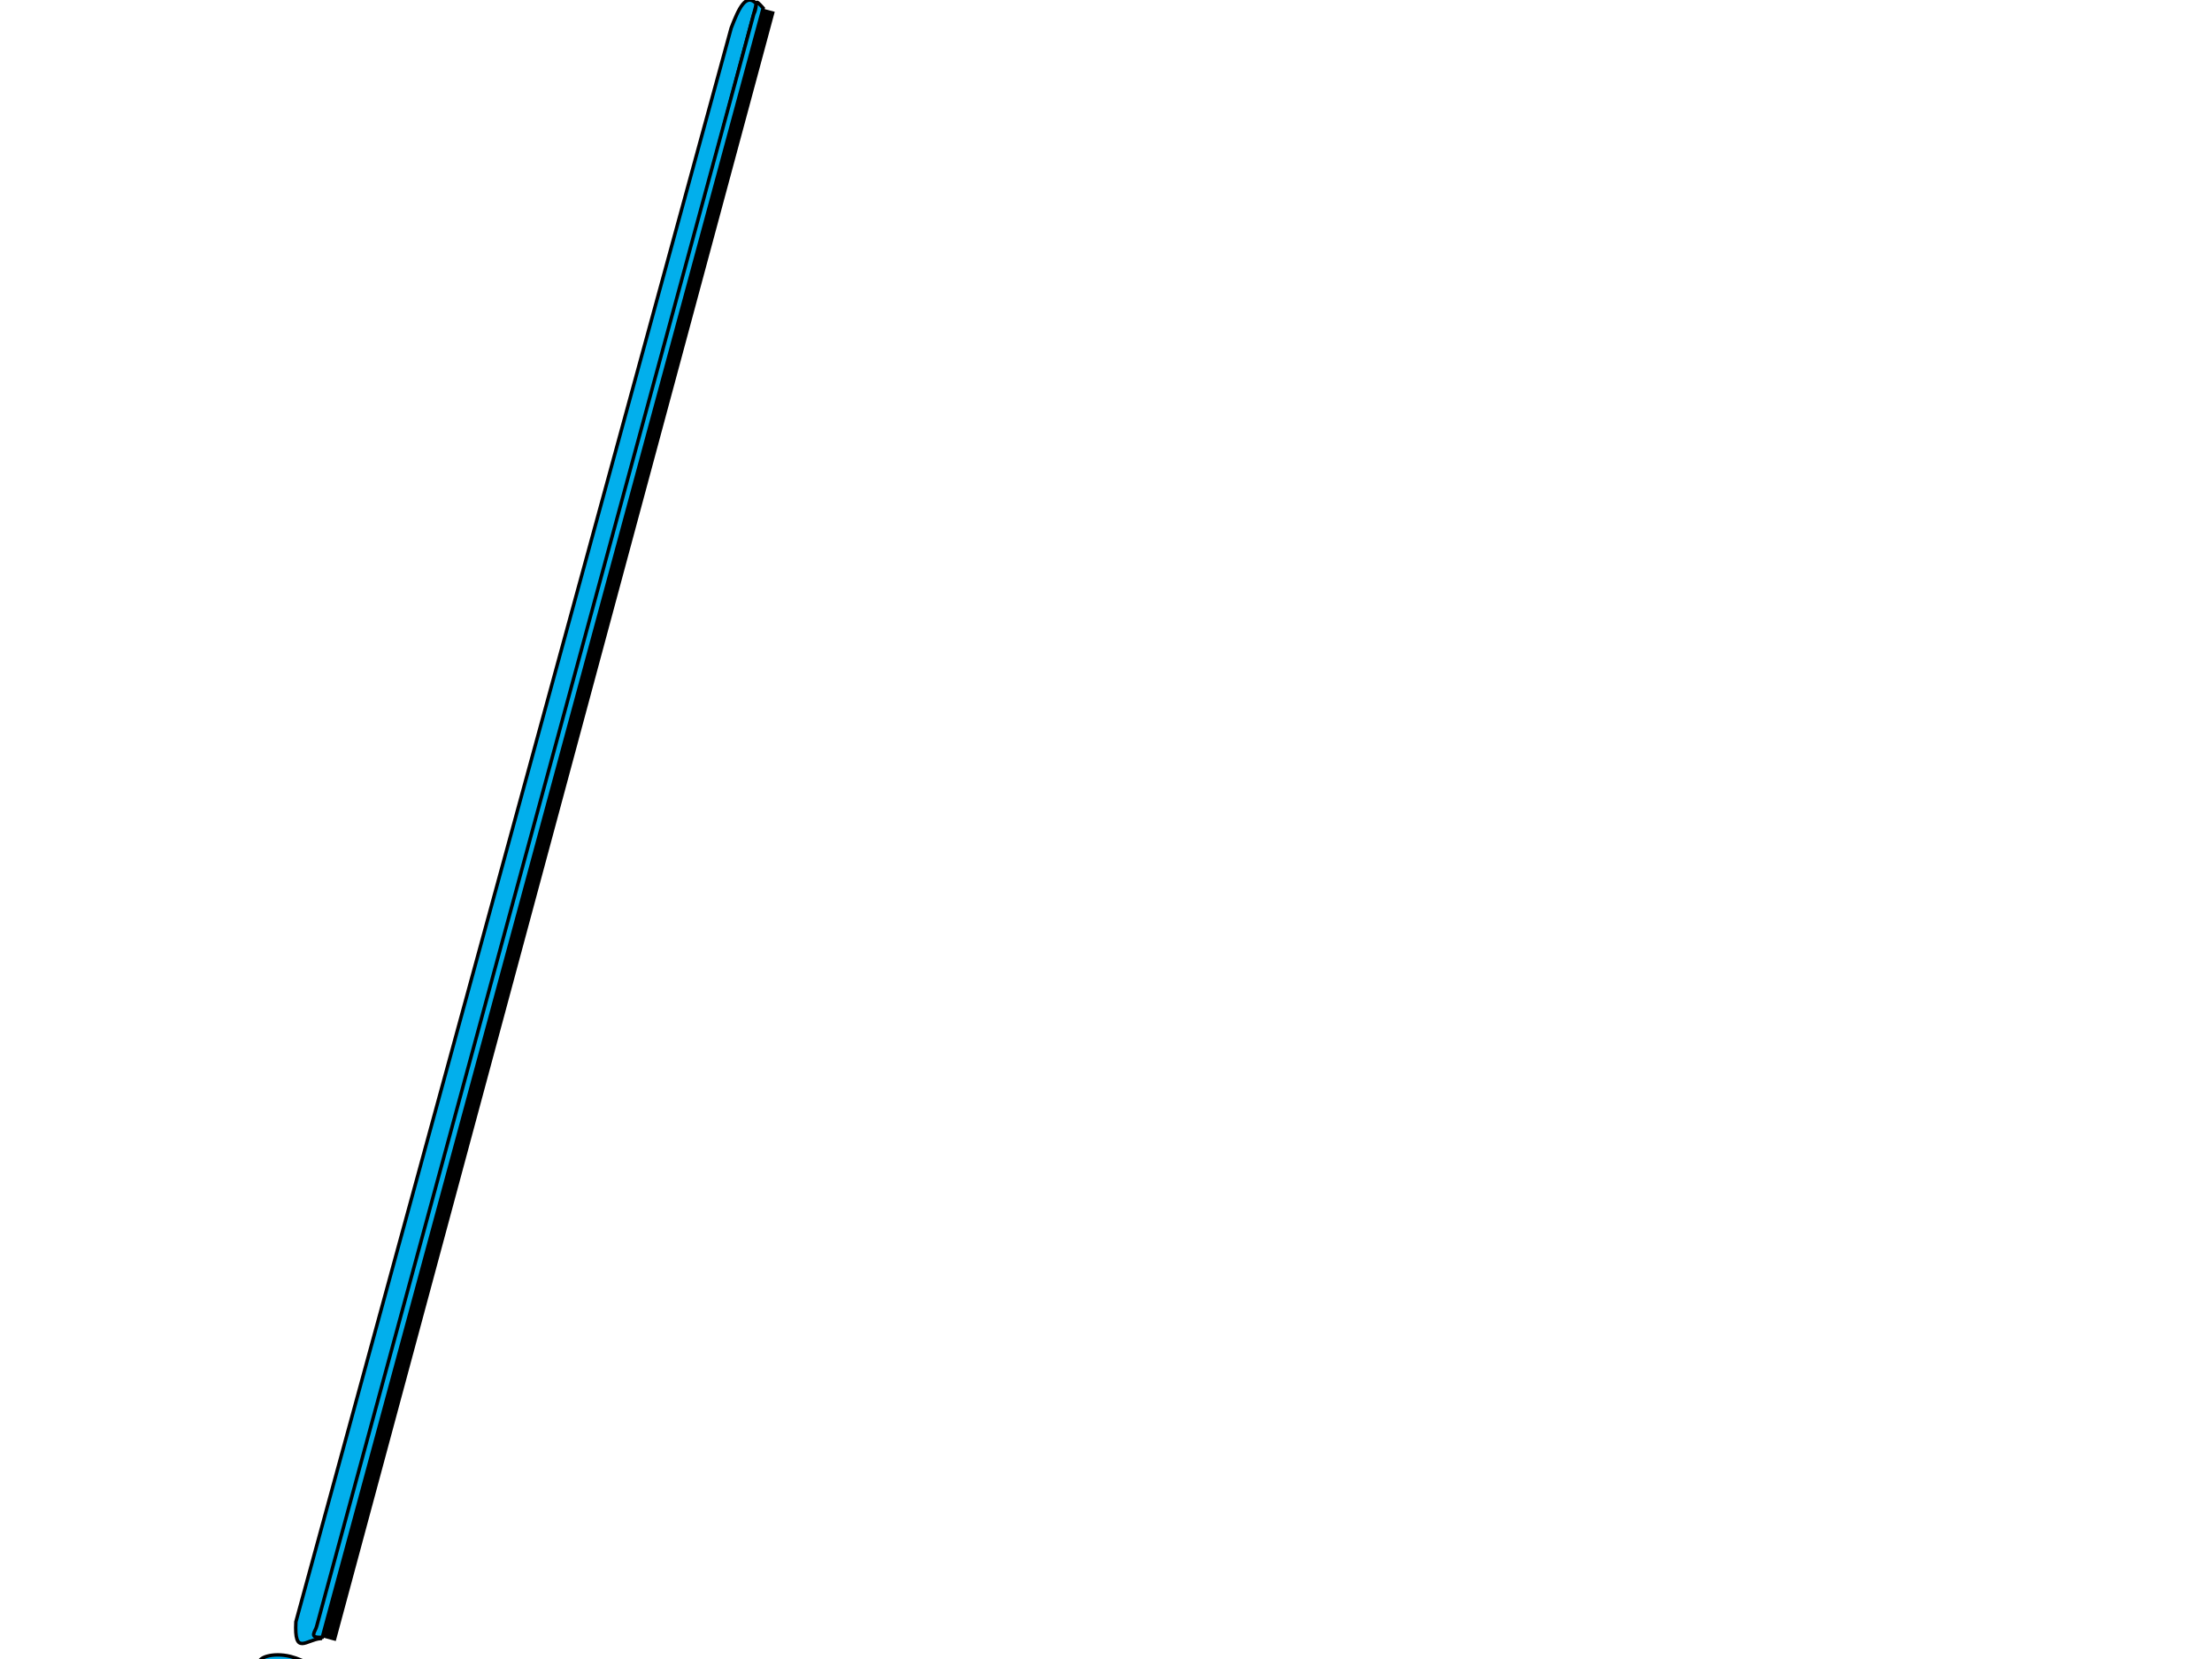 <?xml version="1.0"?><svg width="640" height="480" xmlns="http://www.w3.org/2000/svg">
 <g>
  <title>Layer 1</title>
  <g id="layer1">
   <g id="g3034">
    <path fill="#00afec" fill-rule="evenodd" stroke="#000000" d="m52.675,529.716c0.192,0.143 -0.307,1.19 -1.395,3.054c-1.088,1.865 -2.769,4.548 -4.863,8.002c-2.094,3.454 -4.606,7.679 -7.206,12.669c-2.6,4.991 -5.291,10.746 -7.531,17.317c-1.636,4.789 -3.01,9.998 -3.594,15.532c0,0 0,0 0,0c-0.448,4.235 -0.434,8.67 0.303,13.101c0.626,3.8 1.792,7.624 3.477,11.315c1.592,3.491 3.666,6.882 6.079,10.147c4.243,5.754 9.544,11.062 15.264,16.314c0.808,0.742 1.619,1.478 2.43,2.21c7.036,6.328 14.174,12.342 20.631,18.663c3.537,3.454 6.872,7.016 9.875,10.693c3.002,3.676 5.672,7.468 7.927,11.36c2.534,4.387 4.503,8.878 5.903,13.315c1.665,5.287 2.514,10.453 2.805,15.257c0,0 0,0 0,0c0.396,6.591 -0.206,12.463 -1.097,17.41c-0.581,3.229 -1.286,6.072 -1.992,8.518c-0.707,2.446 -1.415,4.496 -2.045,6.139c-0.63,1.643 -1.181,2.879 -1.604,3.694c-0.424,0.815 -0.719,1.209 -0.864,1.159c-0.146,-0.049 -0.135,-0.54 0.006,-1.442c0.141,-0.901 0.414,-2.213 0.768,-3.911c0.354,-1.698 0.791,-3.782 1.23,-6.227c0.439,-2.446 0.88,-5.255 1.206,-8.399c0.498,-4.814 0.74,-10.432 0.068,-16.578c0,0 0,0 0,0c-0.488,-4.476 -1.474,-9.239 -3.179,-14.052c-1.429,-4.042 -3.376,-8.13 -5.827,-12.136c-2.173,-3.563 -4.752,-7.052 -7.664,-10.473c-2.913,-3.421 -6.159,-6.773 -9.617,-10.087c-6.328,-6.051 -13.437,-11.951 -20.596,-18.376c-0.827,-0.739 -1.655,-1.487 -2.482,-2.245c-5.858,-5.366 -11.407,-11.011 -15.971,-17.267c-2.598,-3.569 -4.841,-7.352 -6.582,-11.299c-1.842,-4.185 -3.079,-8.527 -3.704,-12.846c-0.722,-5.034 -0.625,-9.963 0.003,-14.595c0,0 0,0 0,0c0.82,-6.035 2.467,-11.555 4.393,-16.52c2.633,-6.779 5.702,-12.594 8.672,-17.547c2.97,-4.954 5.845,-9.045 8.301,-12.314c2.456,-3.27 4.499,-5.718 5.955,-7.326c1.455,-1.608 2.327,-2.375 2.518,-2.231l0.001,0z" id="path2985"/>
    <path fill="#00afec" fill-rule="evenodd" stroke="#000000" d="m63.013,541.926c0.199,0.093 0.099,0.802 -0.241,2.07c-0.34,1.268 -0.921,3.095 -1.624,5.439c-0.703,2.344 -1.53,5.207 -2.284,8.543c-0.754,3.336 -1.436,7.146 -1.748,11.37c0,0 0,0 0,0c-0.24,3.205 -0.252,6.653 0.09,10.252c0.342,3.599 1.037,7.351 2.214,11.12c0.928,2.999 2.161,6.017 3.673,9.018c1.512,3.001 3.305,5.987 5.325,8.918c3.075,4.457 6.691,8.795 10.631,13.087c0.947,1.031 1.901,2.048 2.859,3.054c5.205,5.458 10.521,10.564 15.5,15.563c5.471,5.489 10.543,10.872 14.787,16.199c2.486,3.116 4.689,6.224 6.552,9.258c1.863,3.035 3.387,5.996 4.585,8.805c1.314,3.089 2.208,5.982 2.803,8.547c0.596,2.564 0.896,4.801 1.028,6.625c0.132,1.825 0.099,3.24 0,4.196c-0.099,0.956 -0.261,1.454 -0.446,1.464c-0.185,0.01 -0.386,-0.468 -0.637,-1.375c-0.251,-0.907 -0.554,-2.244 -0.998,-3.943c-0.445,-1.7 -1.034,-3.764 -1.877,-6.107c-0.843,-2.342 -1.943,-4.964 -3.4,-7.74c-1.328,-2.538 -2.95,-5.21 -4.882,-7.964c-1.932,-2.754 -4.175,-5.592 -6.68,-8.481c-4.289,-4.938 -9.38,-9.998 -14.916,-15.334c-5.038,-4.85 -10.451,-9.926 -15.812,-15.509c-0.987,-1.027 -1.973,-2.072 -2.952,-3.139c-4.076,-4.439 -7.849,-9.041 -11.082,-13.844c-2.134,-3.168 -4.013,-6.434 -5.582,-9.745c-1.569,-3.31 -2.83,-6.665 -3.758,-10.009c-1.162,-4.221 -1.764,-8.371 -1.957,-12.309c-0.192,-3.938 0.025,-7.664 0.504,-11.088c0,0 0,0 0,0c0.633,-4.489 1.66,-8.441 2.77,-11.833c1.11,-3.392 2.306,-6.226 3.383,-8.49c1.077,-2.264 2.036,-3.96 2.76,-5.072c0.724,-1.112 1.213,-1.64 1.412,-1.547z" id="path2989"/>
    <path fill="#00afec" fill-rule="evenodd" stroke="#000000" d="m77.3,546.785c0.206,0.05 0.302,0.515 0.319,1.349c0.017,0.835 -0.046,2.04 -0.128,3.574c-0.081,1.534 -0.181,3.399 -0.207,5.547c-0.026,2.148 0.022,4.579 0.266,7.233c0,0 0,0 0,0c0.398,4.356 1.345,9.339 3.256,14.487c1.526,4.125 3.689,8.368 6.417,12.553c2.048,3.141 4.419,6.249 7.024,9.324c0.581,0.686 1.167,1.363 1.757,2.032c3.544,4.021 7.219,7.728 10.754,11.237c3.535,3.508 6.928,6.819 9.982,9.952c3.818,3.912 7.109,7.573 9.66,10.822c2.652,3.375 4.502,6.31 5.579,8.425c1.077,2.116 1.417,3.396 1.108,3.585c-0.31,0.189 -1.239,-0.719 -2.805,-2.406c-1.566,-1.687 -3.802,-4.134 -6.747,-7.06c-2.835,-2.815 -6.333,-6.056 -10.346,-9.672c-3.213,-2.892 -6.752,-6.026 -10.447,-9.467c-3.696,-3.441 -7.547,-7.19 -11.287,-11.38c-0.622,-0.698 -1.241,-1.408 -1.854,-2.131c-2.749,-3.244 -5.252,-6.606 -7.407,-10.052c-2.877,-4.601 -5.083,-9.359 -6.548,-14c-1.827,-5.806 -2.461,-11.34 -2.42,-16.078c0,0 0,0 0,0c0.027,-2.882 0.289,-5.464 0.648,-7.702c0.359,-2.238 0.815,-4.133 1.266,-5.656c0.451,-1.523 0.897,-2.676 1.273,-3.436c0.376,-0.76 0.681,-1.128 0.886,-1.078z" id="path2993"/>
    <path fill="#00afec" fill-rule="evenodd" stroke="#000000" d="m104.989,559.1c0.29,0.002 0.564,0.363 0.845,1.01c0.281,0.646 0.573,1.579 0.936,2.728c0.727,2.298 1.749,5.486 3.648,8.817c0.842,1.499 1.863,3.035 3.057,4.583c1.194,1.548 2.562,3.107 4.055,4.66c0.125,0.13 0.25,0.259 0.376,0.388c2.402,2.463 4.905,4.663 7.224,6.701c2.319,2.038 4.448,3.914 6.171,5.588c1.723,1.674 3.04,3.141 3.844,4.269c0.804,1.128 1.1,1.91 0.831,2.224c-0.27,0.315 -1.077,0.138 -2.318,-0.416c-1.241,-0.553 -2.923,-1.476 -4.96,-2.697c-2.037,-1.221 -4.436,-2.74 -7.032,-4.606c-2.596,-1.865 -5.391,-4.083 -8.091,-6.789c-0.141,-0.142 -0.282,-0.285 -0.423,-0.43c-1.679,-1.728 -3.187,-3.565 -4.463,-5.447c-1.275,-1.882 -2.317,-3.808 -3.108,-5.697c-0.882,-2.133 -1.415,-4.18 -1.705,-6.013c-0.29,-1.833 -0.339,-3.453 -0.258,-4.777c0.081,-1.325 0.291,-2.356 0.541,-3.049c0.25,-0.694 0.54,-1.051 0.83,-1.048z" id="path2997"/>
    <path fill="#00afec" fill-rule="evenodd" stroke="#000000" d="m124.471,565.726c0.245,-0.582 1.519,-0.718 3.514,-0.263c0.997,0.227 2.172,0.608 3.458,1.185c1.286,0.576 2.684,1.349 4.103,2.363c1.876,1.355 3.724,3.123 5.328,5.214c0.374,0.487 0.727,0.981 1.059,1.478c0,0 0,0 0,0c1.336,2.004 2.335,3.966 3.141,5.735c0.805,1.769 1.421,3.349 1.9,4.686c0.48,1.337 0.821,2.435 0.975,3.268c0.154,0.833 0.113,1.403 -0.205,1.639c-0.318,0.236 -0.889,0.109 -1.638,-0.368c-0.749,-0.477 -1.67,-1.309 -2.659,-2.435c-0.989,-1.126 -2.04,-2.547 -3.115,-4.117c-1.076,-1.57 -2.175,-3.286 -3.383,-4.958c0,0 0,0 0,0c-0.293,-0.406 -0.595,-0.813 -0.905,-1.218c-1.334,-1.738 -2.714,-3.278 -4.07,-4.588c-2.059,-2.009 -4.095,-3.573 -5.517,-4.829c-1.422,-1.256 -2.231,-2.207 -1.986,-2.789z" id="path3001"/>
    <path fill="#00afec" fill-rule="evenodd" stroke="#000000" d="m37.974,521.818c0.192,0.244 -1.271,1.726 -3.997,4.406c-1.363,1.34 -3.037,2.984 -4.937,4.958c-1.9,1.973 -4.027,4.276 -6.259,6.953c-1.697,2.036 -3.455,4.291 -5.189,6.783c-1.733,2.492 -3.441,5.223 -5.01,8.214c0,0 0,0 0,0c-2.262,4.31 -4.241,9.174 -5.525,14.513c-1.076,4.462 -1.663,9.273 -1.651,14.279c0.009,4.613 0.531,9.405 1.496,14.276c0.939,4.736 2.305,9.548 3.976,14.407c1.651,4.804 3.598,9.642 5.741,14.531c2.143,4.889 4.482,9.829 6.886,14.847c0.007,0.014 0.013,0.028 0.02,0.042c2.467,5.14 4.941,10.213 7.301,15.246c2.36,5.033 4.606,10.027 6.64,14.995c2.183,5.318 4.12,10.628 5.681,15.883c1.561,5.255 2.747,10.454 3.492,15.547c0.814,5.588 1.066,11.029 0.786,16.174c-0.326,5.943 -1.369,11.457 -2.845,16.383c0,0 0,0 0,0c-1.739,5.771 -4.033,10.683 -6.355,14.798c-2.322,4.115 -4.675,7.436 -6.72,10.036c-2.045,2.6 -3.785,4.482 -5.027,5.695c-1.241,1.213 -1.986,1.759 -2.141,1.625c-0.156,-0.133 0.284,-0.939 1.213,-2.383c0.929,-1.444 2.348,-3.528 4.057,-6.271c1.709,-2.743 3.71,-6.146 5.668,-10.241c1.958,-4.095 3.874,-8.884 5.235,-14.38c0,0 0,0 0,0c1.17,-4.692 1.937,-9.892 2.052,-15.45c0.102,-4.815 -0.29,-9.908 -1.185,-15.158c-0.813,-4.793 -2.048,-9.707 -3.64,-14.714c-1.592,-5.007 -3.541,-10.109 -5.72,-15.279c-2.038,-4.825 -4.286,-9.711 -6.652,-14.68c-2.366,-4.969 -4.849,-10.023 -7.328,-15.193c-0.007,-0.014 -0.014,-0.028 -0.02,-0.043c-2.42,-5.038 -4.777,-10.056 -6.939,-15.072c-2.162,-5.016 -4.129,-10.029 -5.798,-15.047c-1.69,-5.082 -3.054,-10.179 -3.972,-15.24c-0.946,-5.21 -1.396,-10.383 -1.292,-15.39c0.115,-5.441 0.902,-10.655 2.225,-15.472c1.586,-5.761 3.908,-10.906 6.519,-15.387c0,0 0,0 0,0c1.811,-3.105 3.75,-5.894 5.702,-8.402c1.953,-2.508 3.919,-4.736 5.814,-6.716c2.49,-2.602 4.854,-4.784 6.978,-6.606c2.123,-1.823 4.006,-3.286 5.569,-4.426c3.127,-2.28 4.96,-3.289 5.151,-3.045z" id="path3005"/>
    <path fill="#00afec" fill-rule="evenodd" stroke="#000000" d="m52.781,512.363c-0.073,-0.31 0.311,-0.72 1.105,-1.191c0.794,-0.472 1.999,-1.006 3.573,-1.526c1.574,-0.52 3.518,-1.024 5.781,-1.39c2.264,-0.365 4.848,-0.591 7.678,-0.509c3.623,0.11 7.627,0.812 11.551,2.393c0.962,0.388 1.897,0.819 2.799,1.289c2.248,1.19 4.242,2.584 5.989,4.048c1.747,1.464 3.247,2.996 4.526,4.487c1.386,1.613 2.531,3.164 3.474,4.576c0.943,1.412 1.683,2.687 2.238,3.769c1.11,2.164 1.49,3.557 1.055,3.879c-0.435,0.322 -1.64,-0.472 -3.418,-2.059c-1.778,-1.587 -4.112,-3.981 -7.025,-6.563c-2.674,-2.362 -5.857,-4.894 -9.604,-6.745c-0.743,-0.373 -1.512,-0.721 -2.306,-1.041c-3.237,-1.305 -6.575,-2.034 -9.682,-2.407c-2.462,-0.298 -4.789,-0.384 -6.895,-0.4c-2.107,-0.015 -3.992,0.04 -5.575,0.065c-1.582,0.025 -2.862,0.019 -3.763,-0.078c-0.902,-0.098 -1.427,-0.287 -1.5,-0.597z" id="path3009"/>
    <path fill="#00afec" fill-rule="evenodd" stroke="#000000" d="m64.16,495.947c-0.078,-0.315 0.197,-0.709 0.797,-1.148c0.6,-0.439 1.527,-0.924 2.758,-1.375c1.231,-0.451 2.766,-0.869 4.57,-1.123c1.803,-0.254 3.875,-0.343 6.14,-0.093c0,0 0,0 0,0c2.692,0.322 5.554,1.198 8.235,2.693c0.878,0.49 1.711,1.031 2.493,1.611c1.578,1.185 2.921,2.465 4.077,3.732c1.156,1.267 2.127,2.522 2.957,3.694c0.85,1.189 1.56,2.292 2.159,3.278c0.6,0.986 1.089,1.856 1.466,2.599c0.753,1.484 1.058,2.474 0.687,2.84c-0.371,0.366 -1.395,0.045 -2.834,-0.917c-0.719,-0.481 -1.538,-1.121 -2.425,-1.889c-0.887,-0.767 -1.841,-1.662 -2.852,-2.621c-0.999,-0.939 -2.055,-1.95 -3.176,-2.949c-1.121,-1 -2.306,-1.987 -3.59,-2.861c-0.614,-0.424 -1.259,-0.826 -1.931,-1.202c-2.051,-1.146 -4.175,-1.932 -6.2,-2.394c0,0 0,0 0,0c-1.75,-0.417 -3.45,-0.615 -5.014,-0.733c-1.564,-0.118 -2.99,-0.155 -4.199,-0.208c-1.209,-0.053 -2.201,-0.121 -2.909,-0.262c-0.708,-0.141 -1.133,-0.355 -1.211,-0.671z" id="path3013"/>
    <path fill="#00afec" fill-rule="evenodd" stroke="#000000" d="m75.098,480.83c-0.02,-0.304 0.172,-0.613 0.569,-0.906c0.397,-0.292 0.999,-0.567 1.788,-0.772c0.789,-0.206 1.766,-0.342 2.89,-0.343c1.124,-0.001 2.397,0.134 3.75,0.469c2.044,0.518 4.2,1.473 6.194,2.795c0.367,0.243 0.723,0.494 1.065,0.75c0,0 0,0 0,0c1.62,1.207 2.935,2.481 4.026,3.659c1.092,1.178 1.966,2.263 2.664,3.201c0.698,0.938 1.221,1.735 1.529,2.386c0.308,0.651 0.397,1.162 0.175,1.494c-0.221,0.332 -0.739,0.45 -1.493,0.335c-0.755,-0.115 -1.742,-0.468 -2.856,-1.041c-1.114,-0.573 -2.35,-1.365 -3.626,-2.266c-1.276,-0.901 -2.589,-1.905 -3.952,-2.835c0,0 0,0 0,0c-0.295,-0.201 -0.593,-0.401 -0.894,-0.6c-1.634,-1.079 -3.185,-1.982 -4.629,-2.666c-1.885,-0.914 -3.663,-1.504 -4.979,-2.034c-1.317,-0.53 -2.182,-1.016 -2.221,-1.624z" id="path3017"/>
    <path opacity="0.99" fill="#00afec" stroke="#000000" d="m85.61,469.241l125.942,-461.133c2.143,-5.564 4.272,-10.342 7.306,-7.003l-126.085,472.969c-4.209,0.331 -7.688,5.127 -7.163,-4.833l0,0.001z" id="path3795"/>
    <path fill="#00afec" stroke="#000000" stroke-width="5" stroke-miterlimit="4" d="m94.735,474.148l127.004,-471.384" id="path3025"/>
    <path opacity="0.875" fill="#00afec" stroke="#000000" d="m105.201,714.418c-0.784,-0.45 -1.947,-4.908 -2.584,-9.906c-1.427,-11.203 -9.292,-27.58 -18.144,-37.783c-3.605,-4.155 -11.888,-12.394 -18.407,-18.308c-31.145,-28.256 -37.48,-38.051 -37.71,-58.303c-0.159,-14.024 17.589,-53.102 23.351,-53.347c15.433,-7.184 3.942,13.833 2.72,17.542c-6.846,20.715 -4.535,34.065 4.819,52.379c4.753,9.306 11.522,16.175 29.729,34.97c23.896,24.667 25.585,25.723 30.842,36.374c8.766,13.166 -1.06,28.432 -14.617,36.382z" id="path3815"/>
    <path opacity="0.875" fill="#00afec" stroke="#000000" d="m130.562,587.081c-2.099,3.179 -3.277,2.702 -10.591,-4.291c-23.899,-27.94 -1.561,-22.397 12.503,-8.167c3.776,3.884 4.241,5.176 3.034,8.42c-1.568,4.596 -3.046,1.249 -4.947,4.037z" id="path3817"/>
    <path opacity="0.875" fill="#00afec" stroke="#000000" d="m39.461,751.86c-1.209,-0.411 -0.898,-2.789 2.207,-9.03c8.624,-17.337 9.613,-38.624 1.125,-64.085c-1.906,-5.717 -11.009,-23.068 -18.15,-37.089c-14.209,-27.901 -19.023,-47.176 -18.677,-60.412c0.287,-10.988 4.817,-25.029 11.229,-34.806c5.193,-7.918 17.151,-20.912 18.753,-20.378c9.829,-4.182 18.753,-9.069 11.531,8.69l-6.591,8.782c-5.658,7.539 -7.486,11.348 -12.918,26.916c-6.041,17.313 -6.283,18.55 -5.36,27.309c1.791,16.979 11.861,31.738 35.952,52.691c28.137,24.473 38.097,40.127 39.596,62.236l0.371,5.467c-20.31,28.128 -41.741,45.368 -59.068,33.709z" id="path3819"/>
    <path opacity="0.875" fill="#00afec" stroke="#000000" d="m130.226,681.661c-2.221,4.286 -3.589,3.821 -4.987,-1.696c-2.949,-11.635 -10.525,-22.005 -32.585,-44.597c-26.872,-27.521 -35.604,-43.008 -35.169,-62.374c0.16,-7.096 4.13,-26.634 5.32,-26.178c13.764,-3.571 10.923,7.151 10.402,14.126c-1.024,13.091 3.36,26.802 12.402,38.785c5.544,7.347 10.328,12.213 35.075,35.677c15.894,15.07 18.687,28.611 9.541,46.257z" id="path3821"/>
    <path opacity="0.875" fill="#00afec" stroke="#000000" d="m123.077,628.339c-1.341,-0.456 -28.518,-28.014 -32.049,-32.744c-5.669,-7.593 -11.332,-19.824 -12.611,-28.822c-1.89,-19.98 10.495,-17.958 17.493,-10.659c7.79,2.683 5.824,11.976 8.614,18.449c2.792,6.478 16.832,21.067 21.051,22.502c12.577,6.667 12.688,37.353 -2.497,31.274z" id="path3823"/>
    <path fill="#00afec" stroke="#000000" d="m91.639,470.468l126.448,-466.401c1.452,-2.82 -0.3,-5.074 2.726,-1.735l-127.558,471.369c-4.199,0.331 -1.948,-1.66 -1.616,-3.233l0,0z" id="path3795-1"/>
   </g>
  </g>
 </g>
</svg>